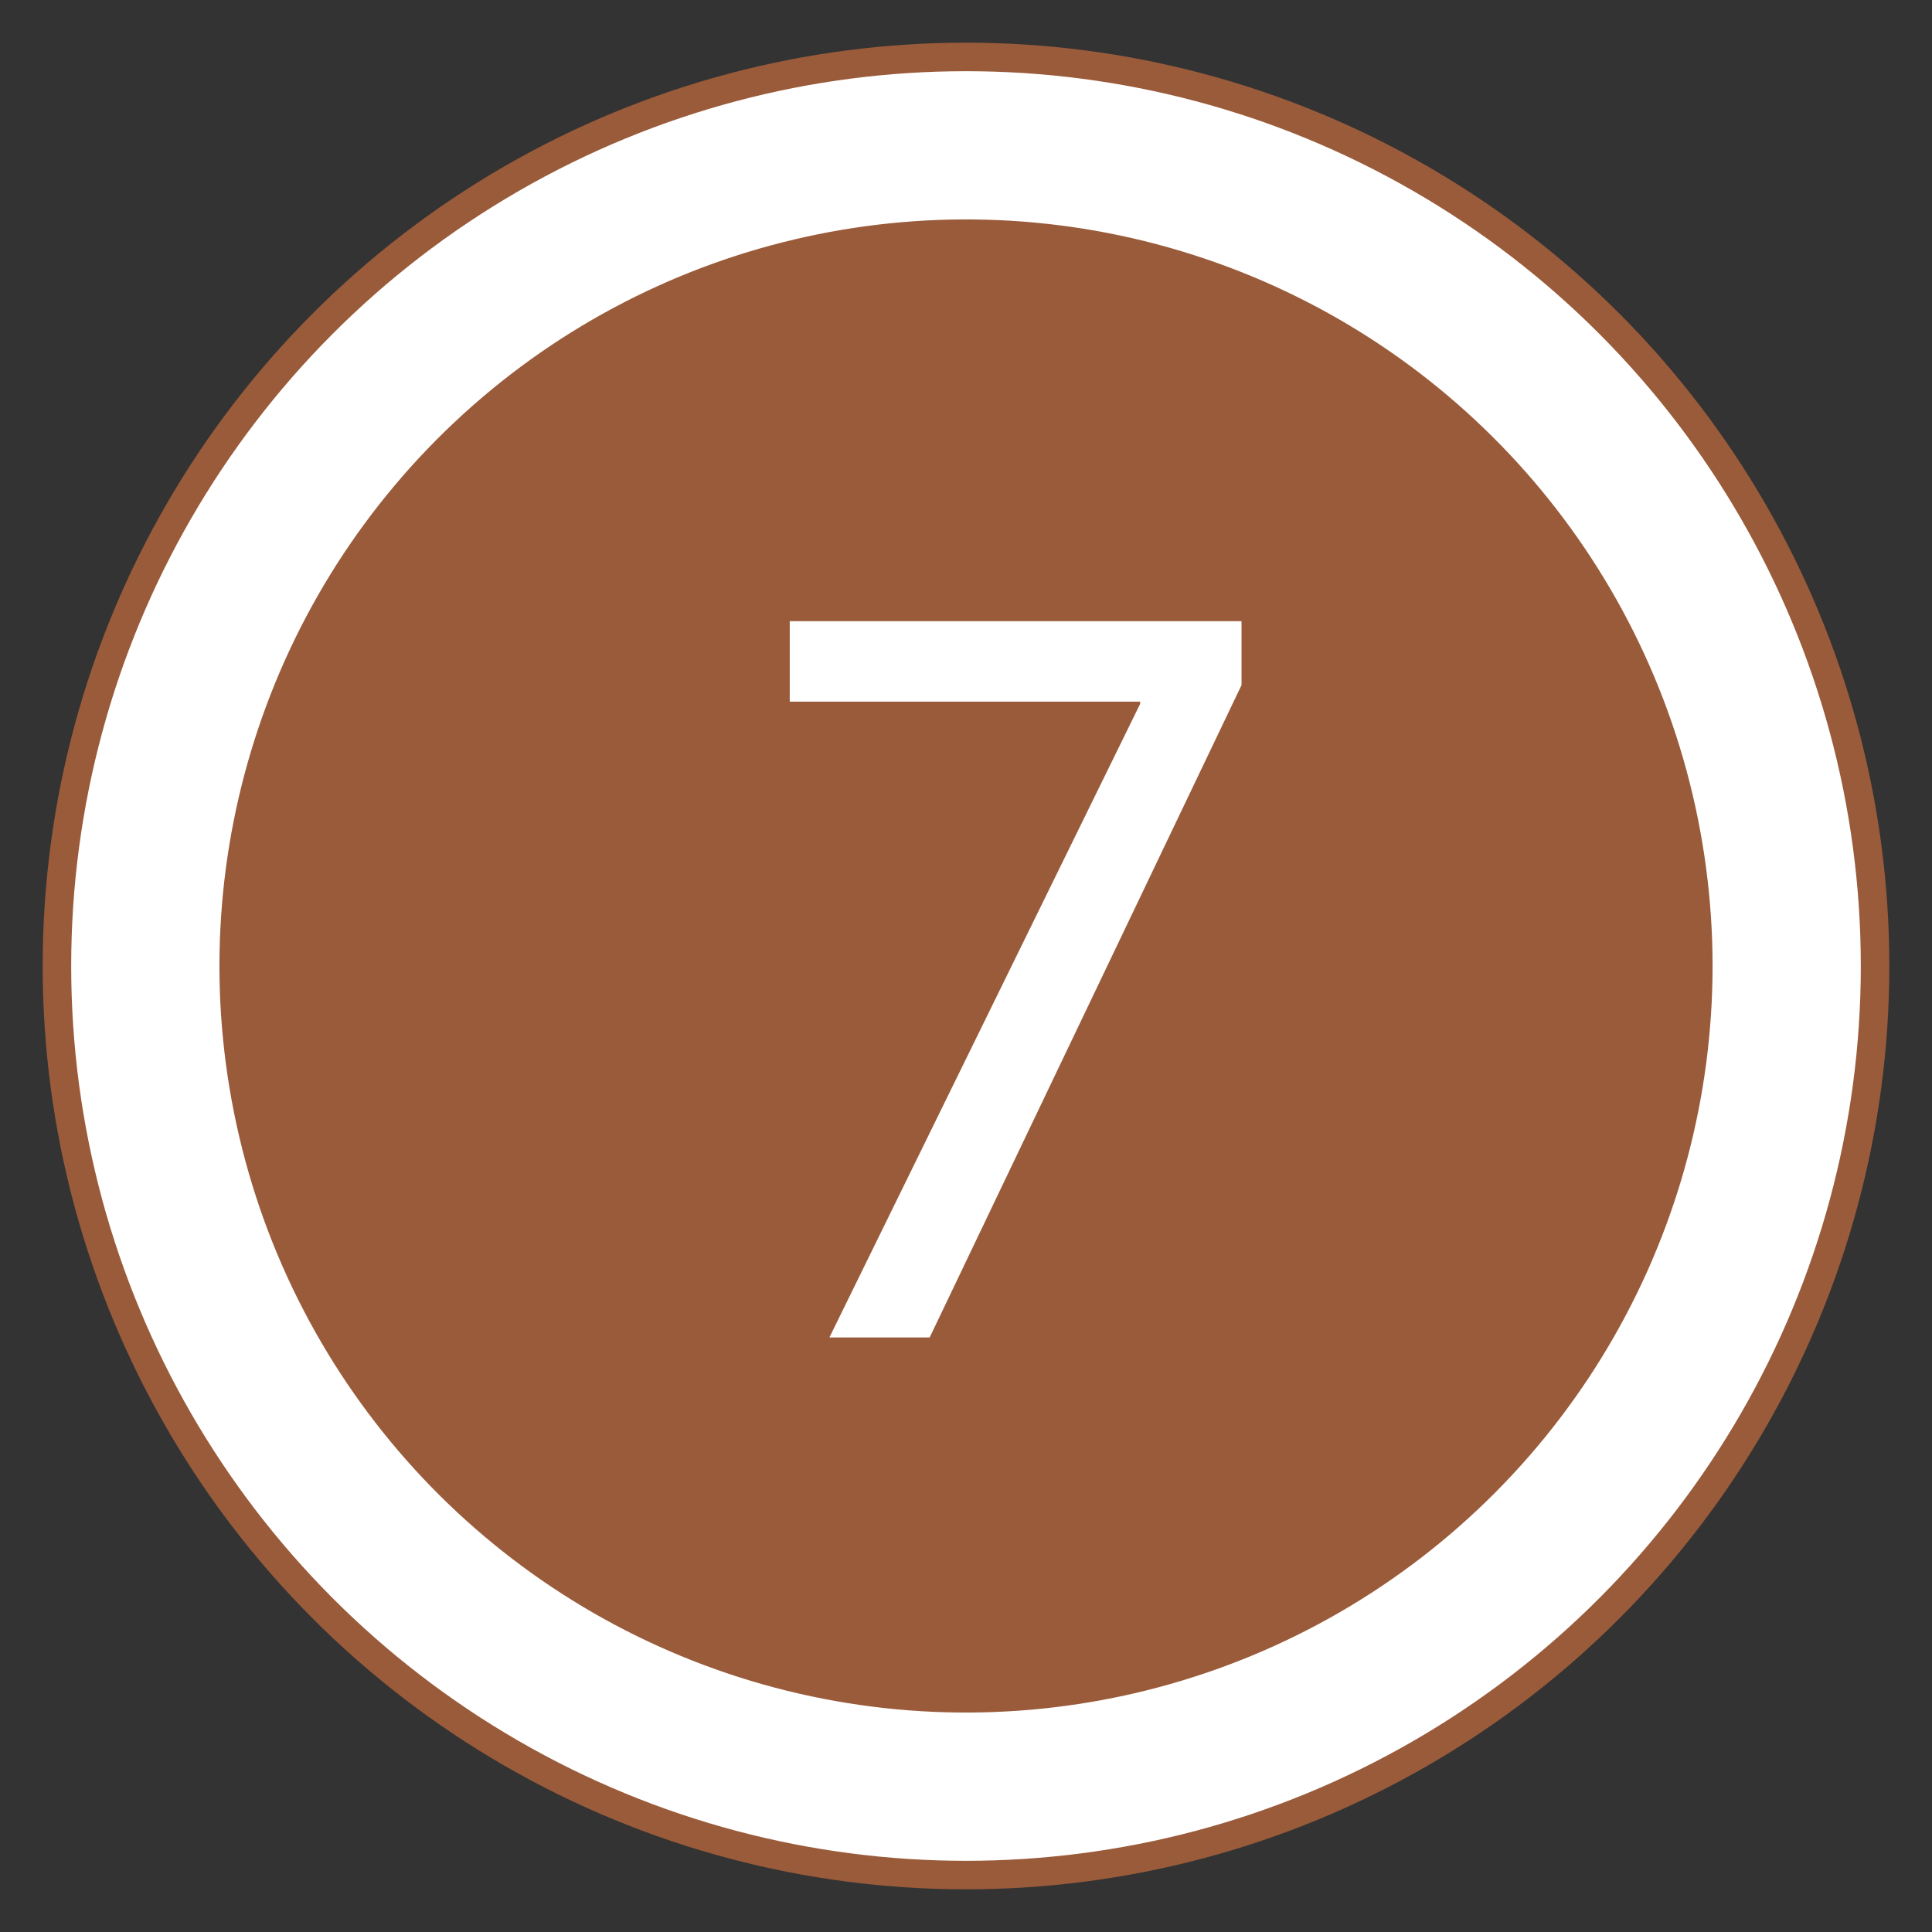 <?xml version="1.0" encoding="UTF-8"?> <svg xmlns="http://www.w3.org/2000/svg" id="a" viewBox="0 0 96 96"><rect x="0" y="0" width="96" height="96" fill="#333333" stroke="none"/><circle cx="48" cy="48" r="45.171" fill="#fff" stroke="#9a5b3a" stroke-linejoin="round" stroke-width="1.417"></circle><circle cx="48" cy="48" r="36.387" transform="translate(-9.744 12.312) rotate(-13.283)" fill="#9a5b3a" stroke="#9a5b3a" stroke-linejoin="round" stroke-width="1.417"></circle><path d="m61.691,30.867v3.175l-15.496,32.415h-4.982l15.441-31.483v-.11h-17.412v-3.997h22.45Z" fill="#fff"></path></svg> 